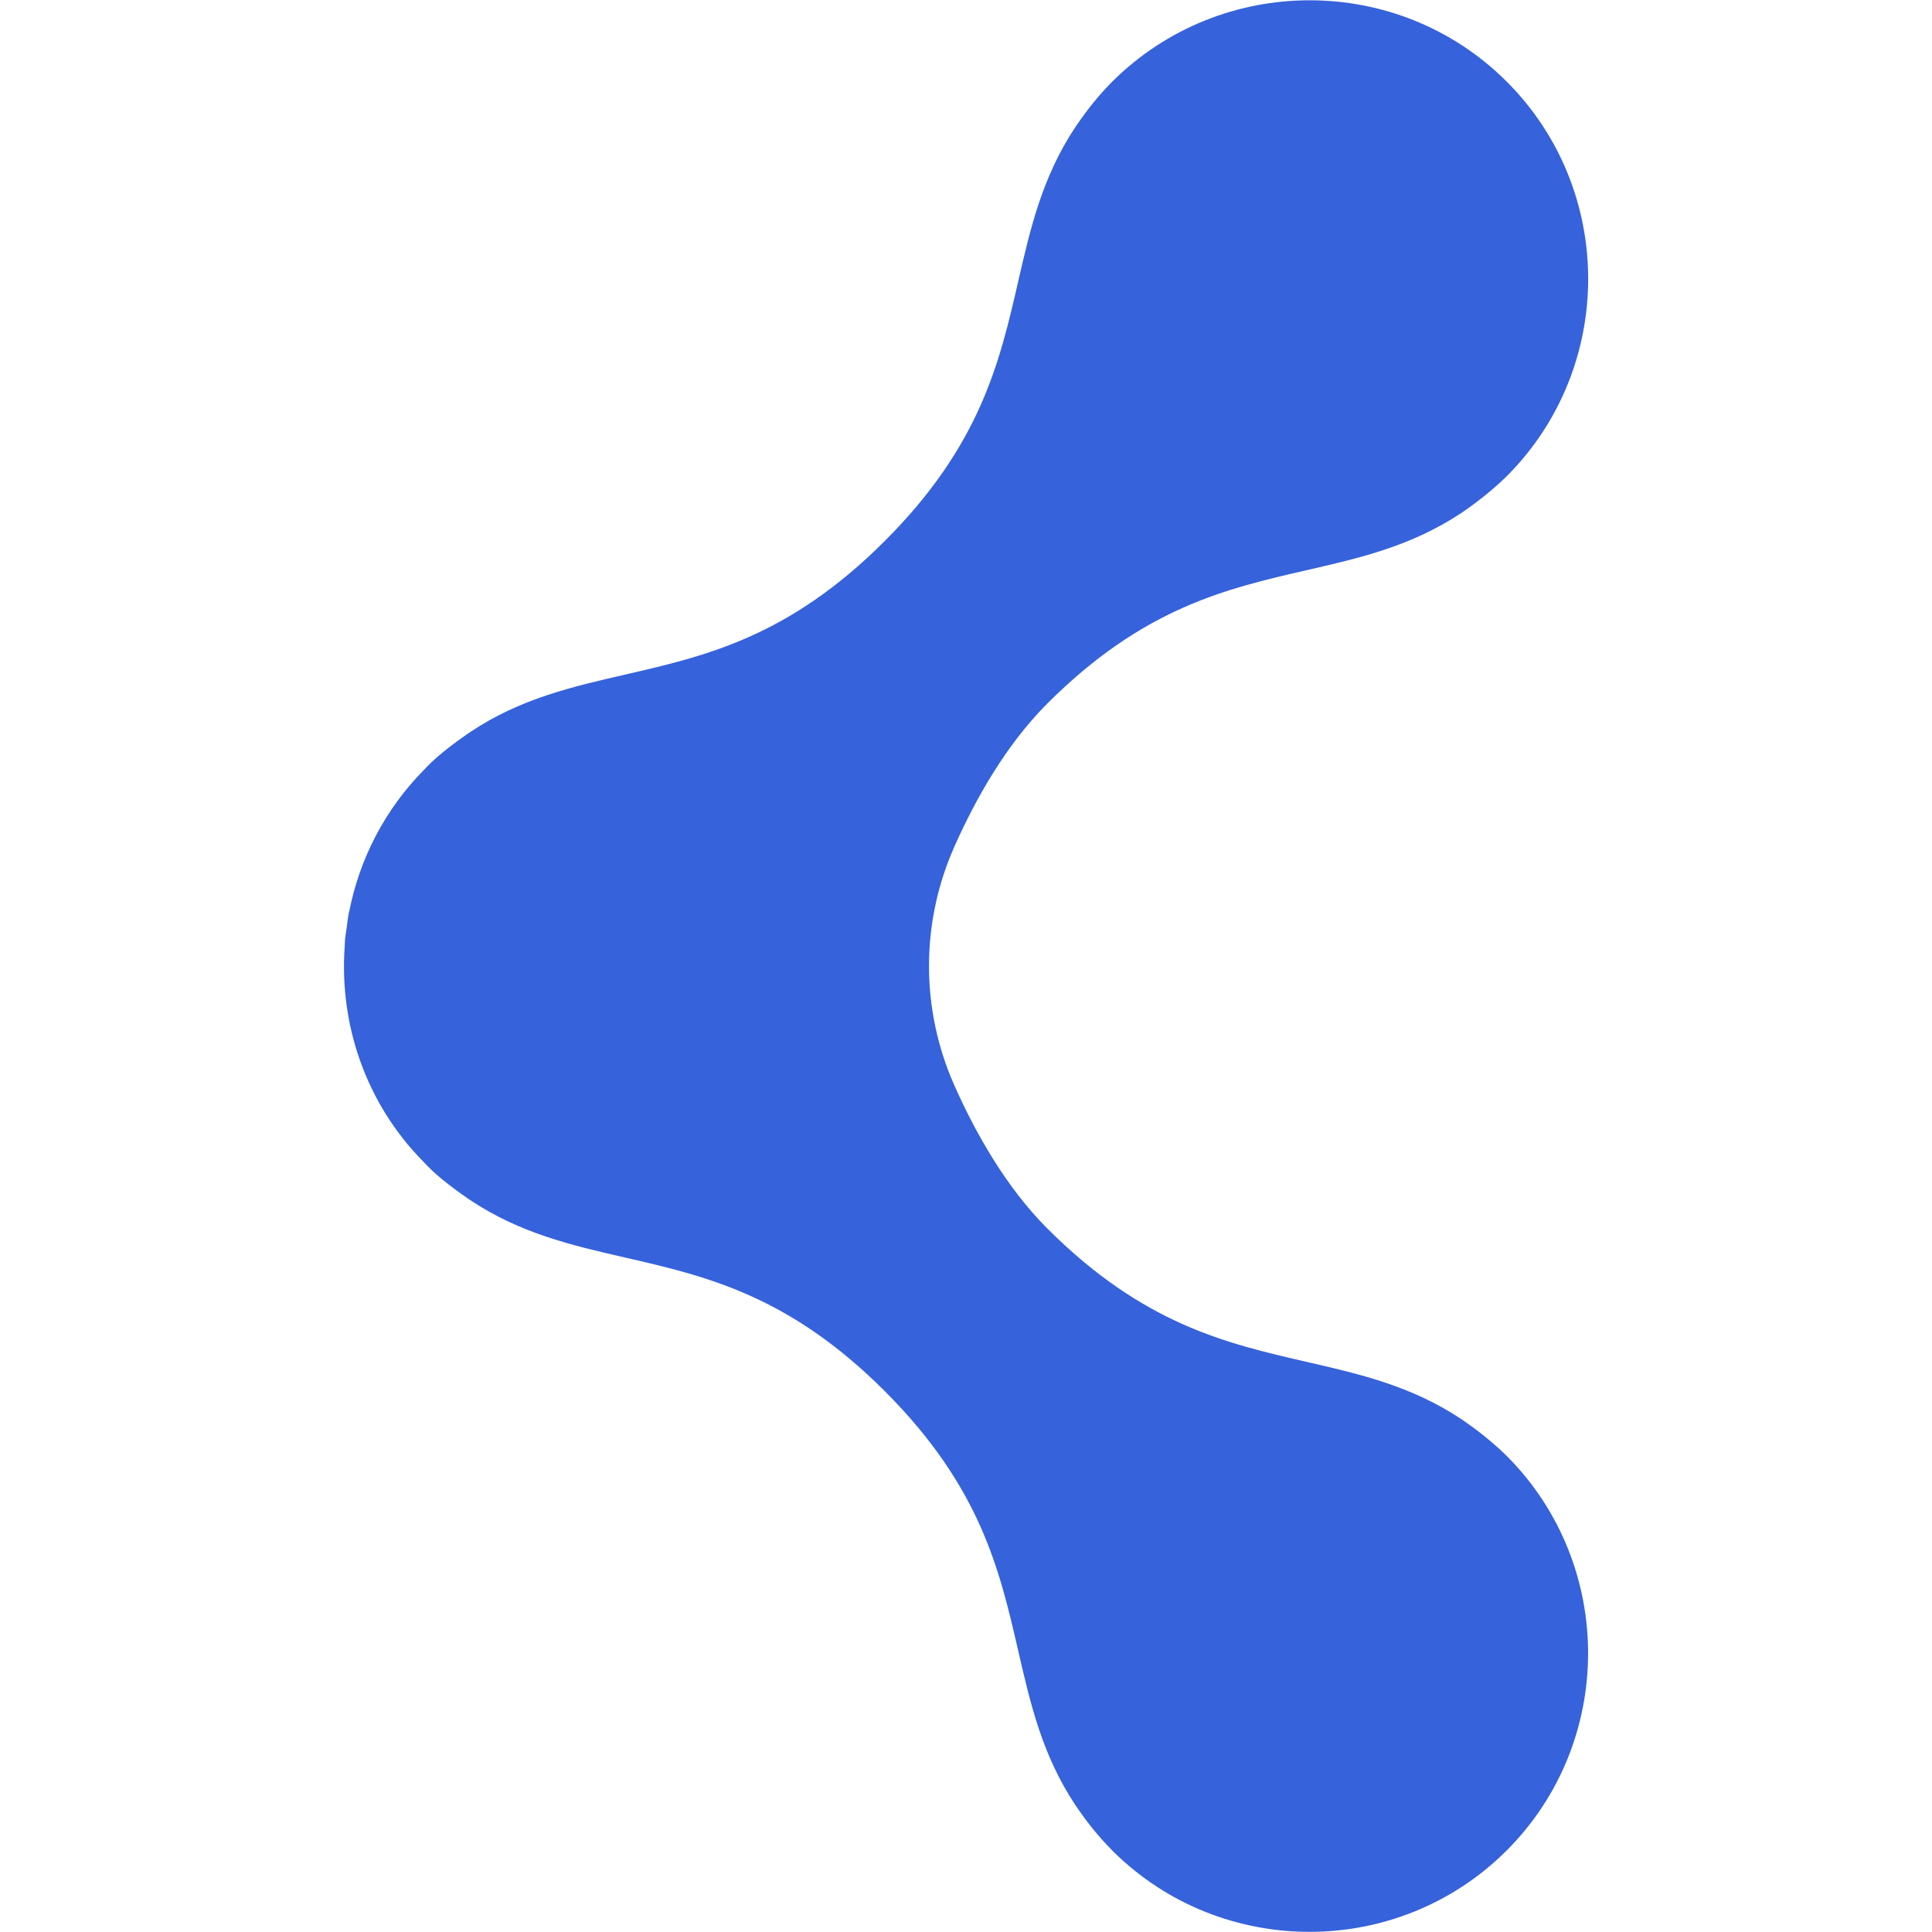 <?xml version="1.0" encoding="UTF-8"?> <svg xmlns="http://www.w3.org/2000/svg" xmlns:xlink="http://www.w3.org/1999/xlink" id="Layer_1" x="0px" y="0px" viewBox="0 0 400.08 400.08" style="enable-background:new 0 0 400.08 400.08;" xml:space="preserve"> <style type="text/css"> .st0{fill:#3662DB;} .st1{fill:#FFFFFF;} .st2{fill:#FFFFFF;stroke:#FFFFFF;stroke-width:8;stroke-miterlimit:10;} .st3{fill-rule:evenodd;clip-rule:evenodd;fill:#3662DB;} .st4{fill:none;stroke:#FFFFFF;stroke-width:12;stroke-linecap:round;stroke-linejoin:round;stroke-miterlimit:10;} .st5{fill:#3662DB;stroke:#3662DB;stroke-width:8;stroke-miterlimit:10;} </style> <path class="st0" d="M72.26,188.92c-0.22,1.12-0.35,2.26-0.5,3.39c-0.1,0.74-0.24,1.48-0.31,2.23c-0.04,0.48-0.04,0.96-0.07,1.44 c-1.14,16.01,4.26,32.4,16.31,44.6c0.14,0.15,1.43,1.54,2.71,2.65c3.1,2.71,6.99,5.31,6.99,5.3c10.38,6.9,20.94,9.33,32.12,11.9 c16.64,3.82,33.84,7.78,53.69,27.63c19.85,19.85,23.8,37.05,27.63,53.68c2.57,11.18,5,21.74,11.88,32.09 c0.14,0.2,0.28,0.41,0.57,0.82c2.09,3.05,4.28,5.72,6.67,8.16l0.6,0.62c22.54,22.25,59.08,22.15,81.46-0.24 c22.38-22.38,22.49-58.93,0.21-81.49c-2.39-2.39-5.62-5.07-8.68-7.18l-0.24-0.17c-0.25-0.18-0.49-0.35-0.7-0.49 c-10.36-6.86-20.9-9.29-32.05-11.85c-16.63-3.82-33.84-7.78-53.68-27.62c-8.5-8.51-14.81-19.66-19.25-29.65 c-6.99-15.74-6.99-33.65,0-49.39c4.44-9.99,10.74-21.14,19.25-29.65c19.85-19.85,37.05-23.8,53.69-27.62 c11.16-2.56,21.69-4.99,32.02-11.83c0.25-0.16,0.5-0.34,0.74-0.51l0.28-0.2c3.02-2.09,6.25-4.76,8.66-7.17 c22.25-22.54,22.15-59.08-0.24-81.46c-11.22-11.22-26-16.85-40.81-16.85c-14.72,0-29.46,5.56-40.74,16.7l-0.51,0.52 c-2.39,2.44-4.57,5.11-6.82,8.38c-0.15,0.2-0.29,0.41-0.41,0.58c-6.9,10.38-9.33,20.94-11.9,32.12 c-3.82,16.63-7.78,33.84-27.63,53.69c-19.85,19.85-37.05,23.8-53.69,27.63c-11.18,2.57-21.74,5-32.06,11.86 c-0.03,0.02-3.91,2.6-7.04,5.34c-1.28,1.11-2.57,2.51-2.59,2.52c-8.22,8.32-13.36,18.55-15.49,29.28 C72.31,188.74,72.28,188.82,72.26,188.92z"></path> </svg> 